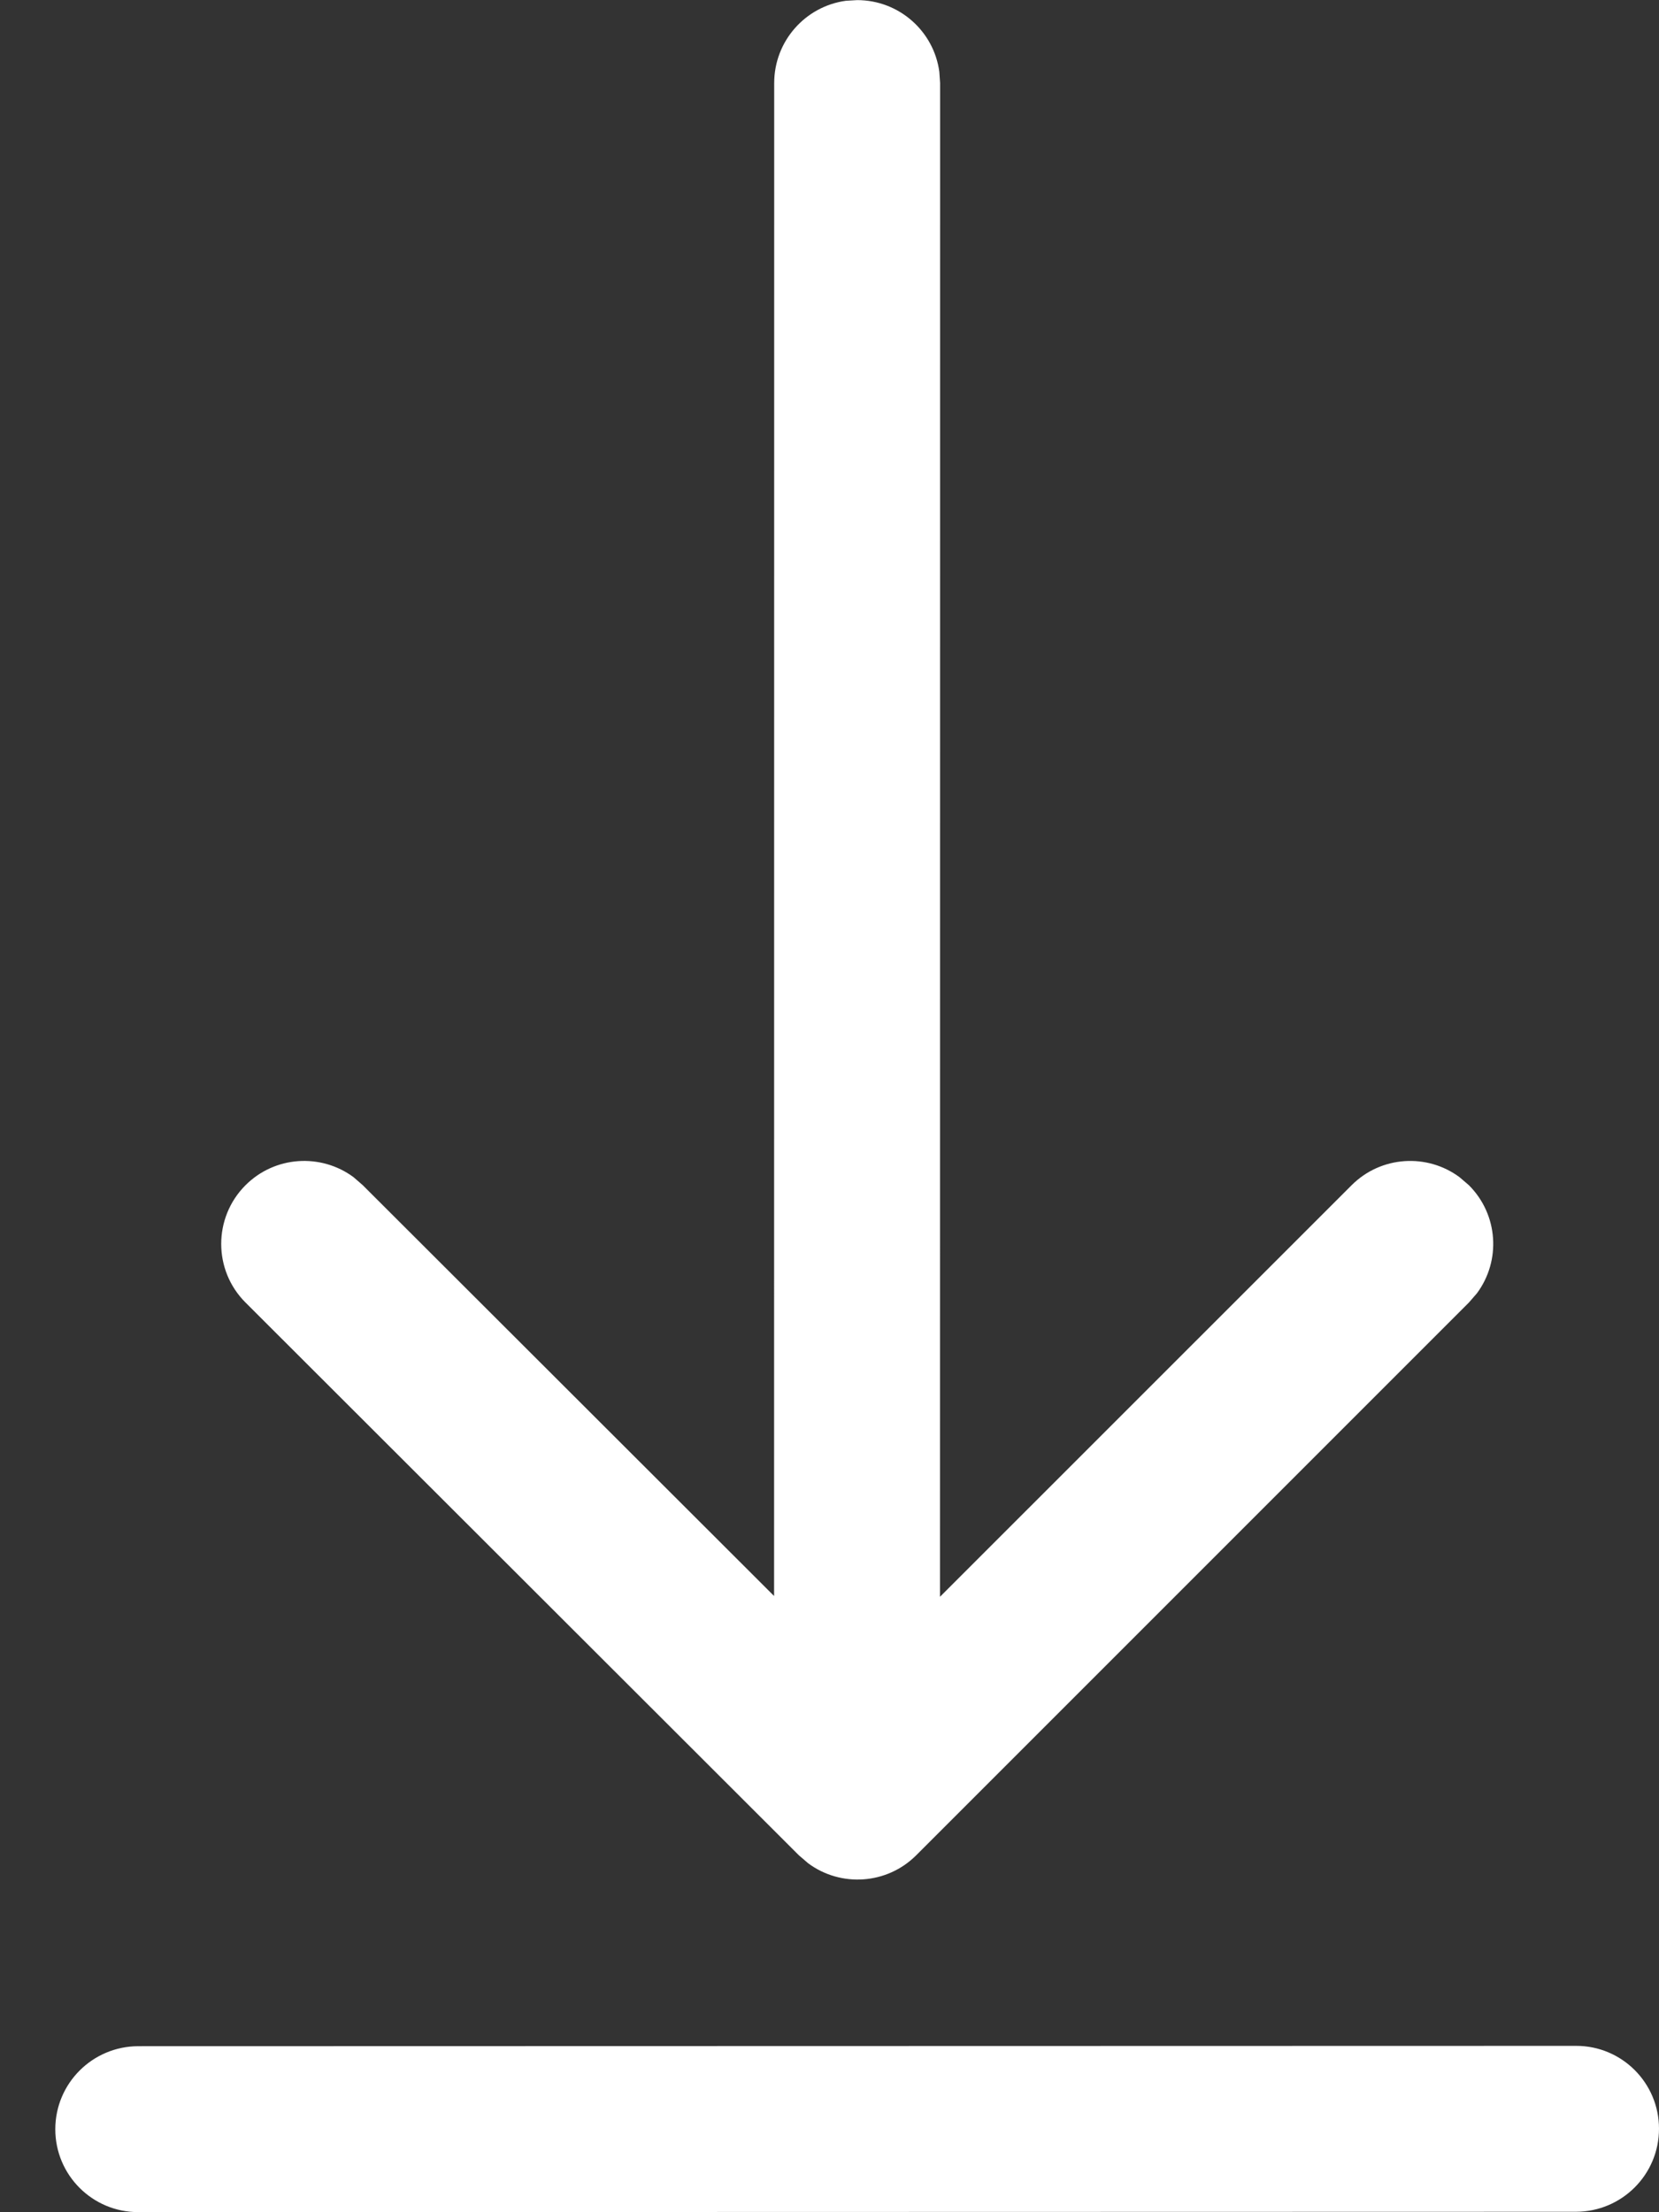<svg width="15" height="20" viewBox="0 0 15 20" fill="none" xmlns="http://www.w3.org/2000/svg">
<rect x="0" y="0" width="15" height="20" fill="#333333" stroke="none"/>
<path d="M14.25 18.496C14.664 18.495 15 18.831 15 19.245C15 19.66 14.664 19.995 14.25 19.996L1.25 19.999C0.836 20 0.5 19.664 0.5 19.25C0.5 18.835 0.836 18.5 1.25 18.499L14.25 18.496ZM7.648 0.007L7.75 0.001C8.13 0.001 8.444 0.283 8.493 0.649L8.5 0.751L8.499 14.436L12.221 10.715C12.487 10.449 12.904 10.425 13.197 10.643L13.281 10.715C13.548 10.982 13.572 11.398 13.354 11.692L13.281 11.776L8.284 16.773C8.018 17.039 7.601 17.063 7.308 16.846L7.223 16.773L2.22 11.776C1.927 11.484 1.927 11.009 2.219 10.716C2.485 10.449 2.902 10.425 3.196 10.642L3.28 10.715L6.999 14.429L7 0.751C7 0.371 7.282 0.057 7.648 0.007L7.75 0.001L7.648 0.007Z" fill="white"/>
</svg>
